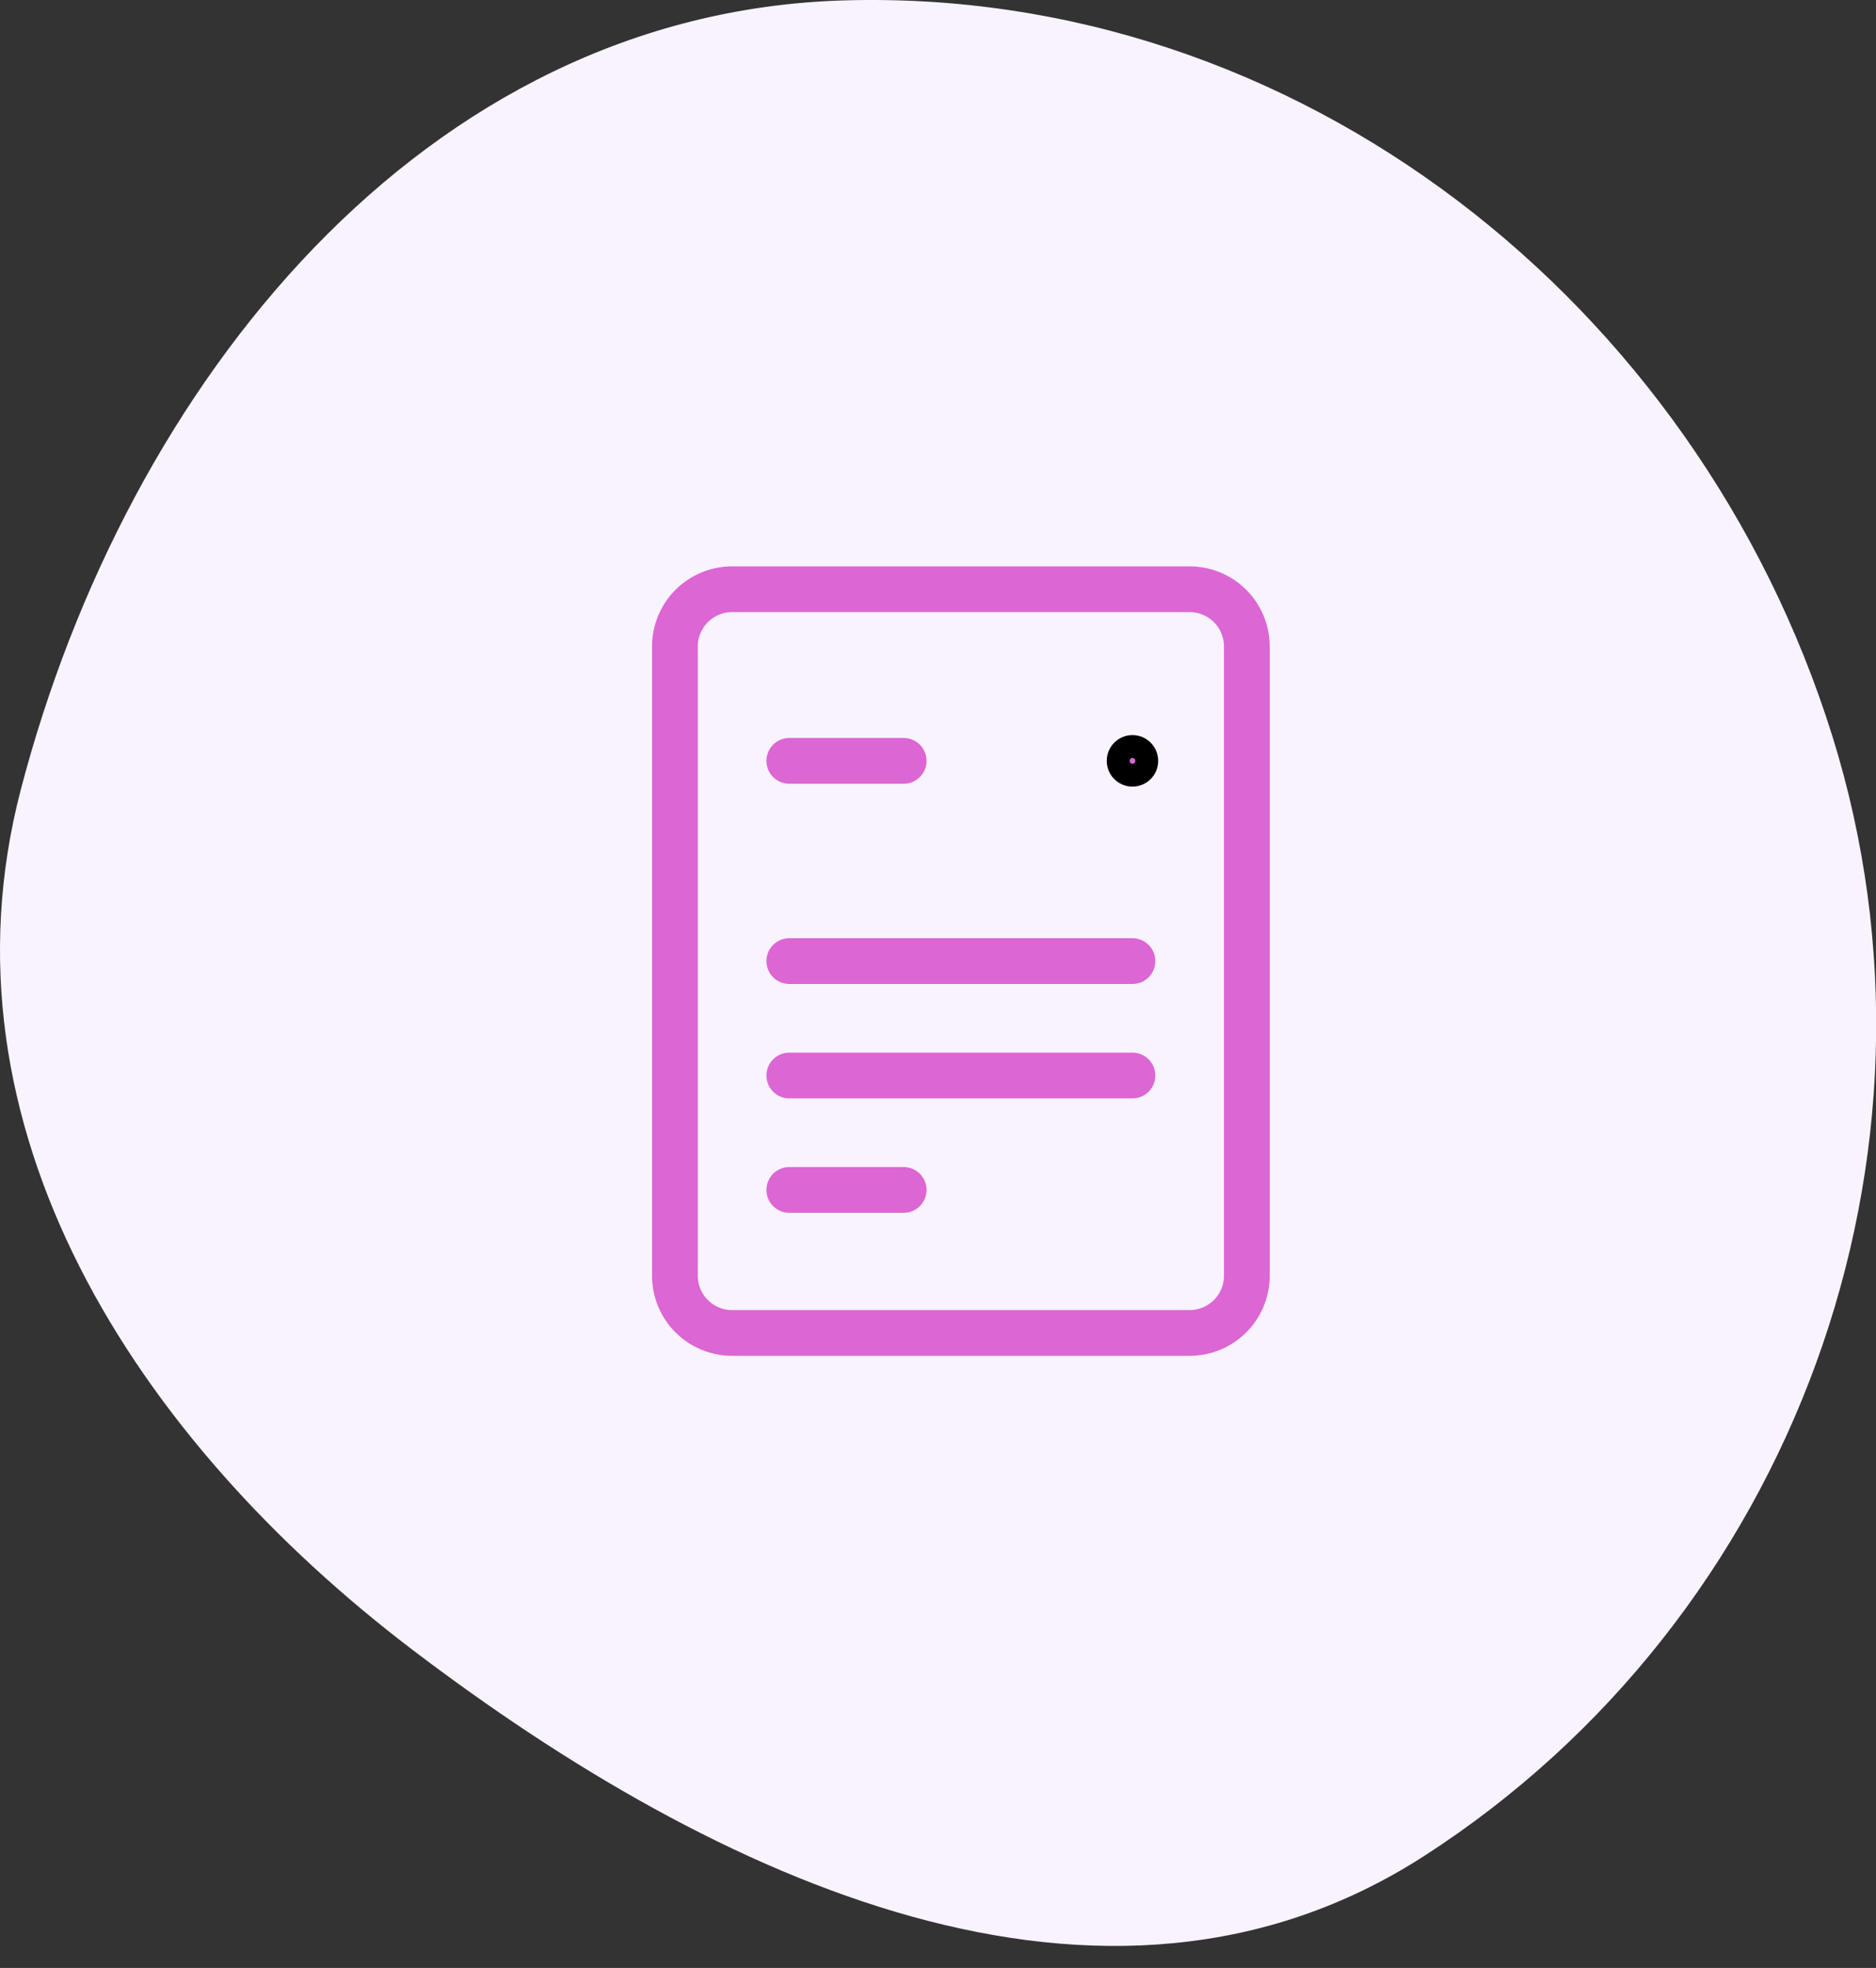 <?xml version="1.0" encoding="UTF-8"?> <svg xmlns="http://www.w3.org/2000/svg" width="41" height="43" viewBox="0 0 41 43" fill="none"><rect x="0" y="0" width="41" height="43" fill="#333333" stroke="none"/><path fill-rule="evenodd" clip-rule="evenodd" d="M18.436 0.009C28.354 -0.286 37.08 6.604 40.043 16.074C42.91 25.238 39.195 35.356 31.122 40.555C24.134 45.056 15.639 41.082 9.021 36.053C2.959 31.446 -1.469 24.619 0.455 17.252C2.775 8.369 9.259 0.282 18.436 0.009Z" fill="#F9F3FF"></path><path d="M17.25 16.625H19.75M17.25 21H24.75M17.25 23.5H24.75M17.25 26H19.75M16 29.125H26C26.331 29.125 26.649 28.993 26.884 28.759C27.118 28.524 27.25 28.206 27.25 27.875V14.125C27.25 13.793 27.118 13.476 26.884 13.241C26.649 13.007 26.331 12.875 26 12.875H16C15.668 12.875 15.351 13.007 15.116 13.241C14.882 13.476 14.75 13.793 14.75 14.125V27.875C14.75 28.206 14.882 28.524 15.116 28.759C15.351 28.993 15.668 29.125 16 29.125Z" stroke="#DC66D4" stroke-linecap="round" stroke-linejoin="round"></path><path d="M24.75 16.938C24.923 16.938 25.062 16.798 25.062 16.625C25.062 16.452 24.923 16.312 24.75 16.312C24.577 16.312 24.438 16.452 24.438 16.625C24.438 16.798 24.577 16.938 24.75 16.938Z" fill="#DC66D4" stroke="black" stroke-width="0.5"></path></svg> 